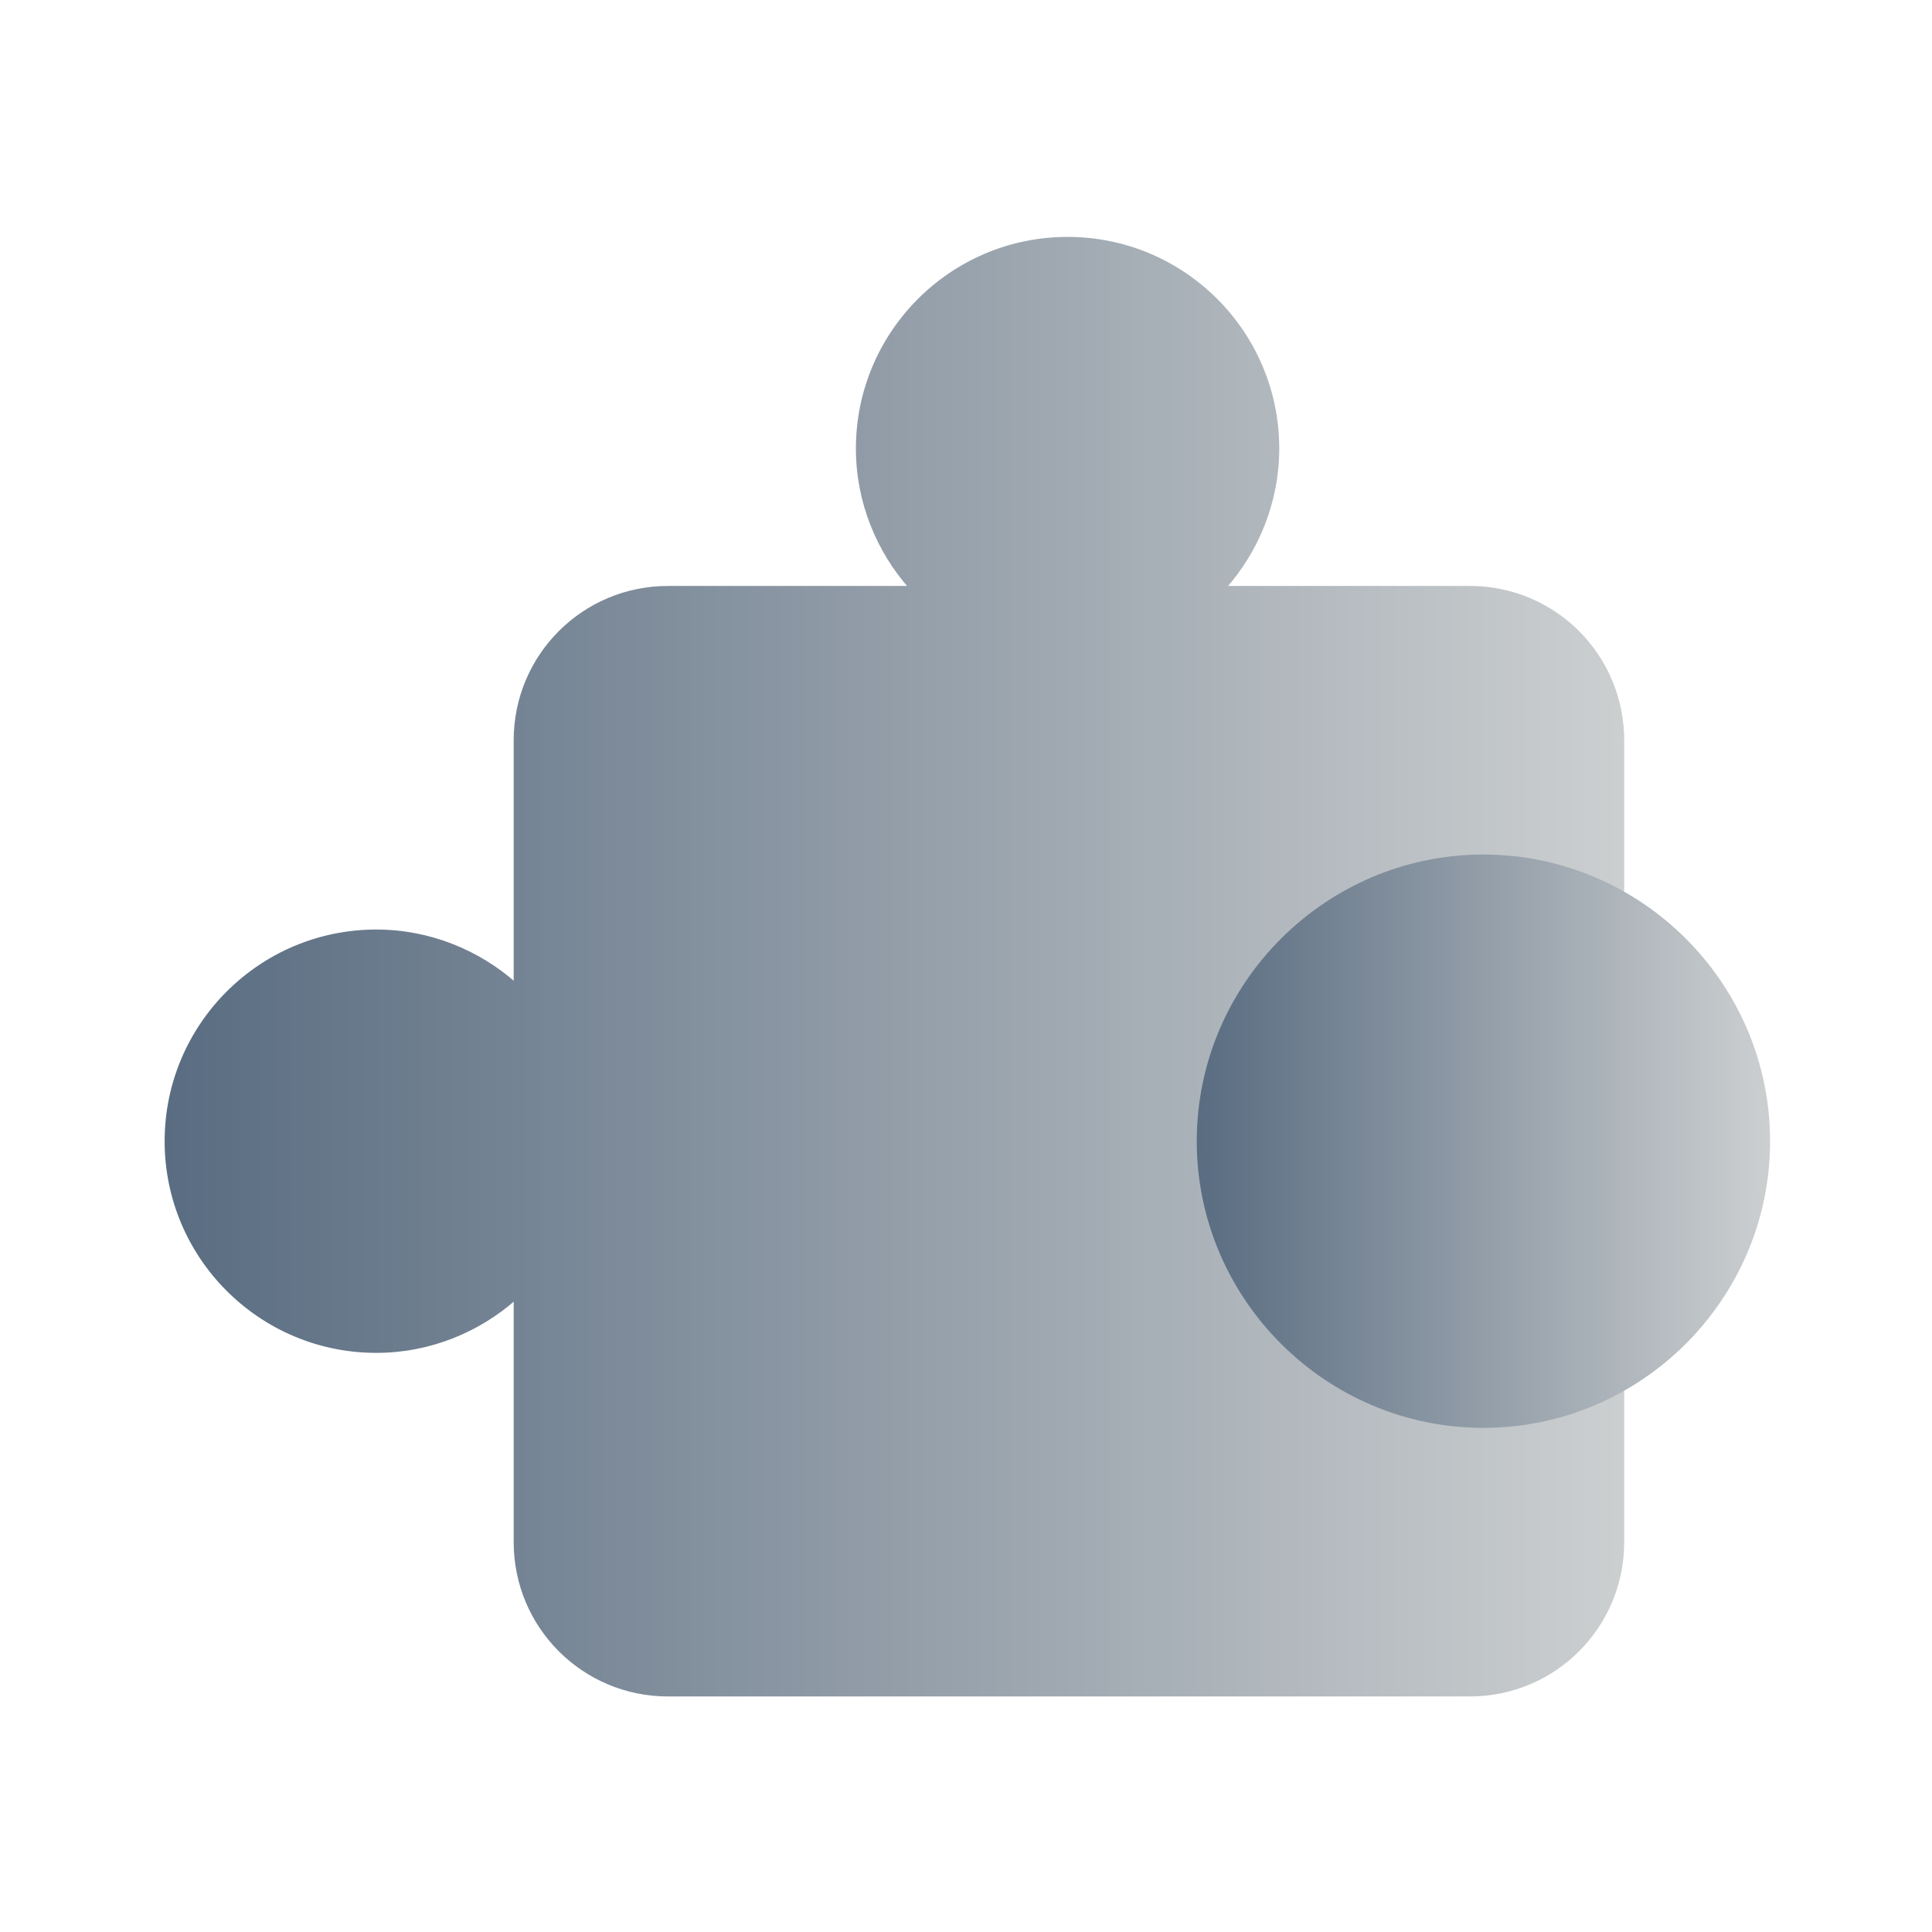 <?xml version="1.0" encoding="utf-8"?>
<svg version="1.1" xmlns="http://www.w3.org/2000/svg" xmlns:xlink="http://www.w3.org/1999/xlink" x="0px" y="0px"
	 viewBox="0 0 141.7 141.7" style="enable-background:new 0 0 141.7 141.7;" xml:space="preserve">
<style type="text/css">
	.st0{clip-path:url(#SVGID_00000003808108540909845690000004095068680792324007_);}
	.st1{clip-path:url(#SVGID_00000029020778631865958820000013473085644470993848_);}
	.st2{clip-path:url(#SVGID_00000072272737749329259050000016896254375794078097_);}
	.st3{clip-path:url(#SVGID_00000029018985851257139890000006048854803839153543_);}
	.st4{fill:url(#SVGID_00000074416876433364799190000008012945193970411913_);}
	.st5{fill:url(#SVGID_00000164501011296354702930000014301110329812823481_);}
	.st6{fill:url(#SVGID_00000145047462755338965990000015379699567776369802_);}
	.st7{fill:url(#SVGID_00000181073962849600392280000017470482977990431110_);}
	.st8{fill:url(#SVGID_00000008828074330239902630000008051723583903886472_);}
	.st9{fill:url(#SVGID_00000091014065190449528560000016577479565529290389_);}
	.st10{fill:url(#SVGID_00000098914737229438096180000008304350018069440915_);}
	.st11{fill:url(#SVGID_00000096760394769133647070000016661858379000852653_);}
	.st12{fill:url(#SVGID_00000038398904744067962170000007263105912611824783_);}
	.st13{fill:url(#SVGID_00000006705738765166646360000002224812242081579947_);}
	.st14{fill:url(#SVGID_00000012445145194880782760000000189325614673434806_);}
	.st15{fill:url(#SVGID_00000028304752483290685770000012065027603360517822_);}
	.st16{fill:url(#SVGID_00000085223404611643461600000010555247288816750234_);}
	
		.st17{clip-path:url(#SVGID_00000107563171496918015060000004459475219973933444_);fill:url(#SVGID_00000042730168255955226110000012137472597249035967_);}
	.st18{fill:url(#SVGID_00000151529590059884711150000001373834729265290390_);}
	.st19{clip-path:url(#SVGID_00000108305767904712392900000011156176100371211145_);}
	.st20{clip-path:url(#SVGID_00000151538262128588504960000002423132217786381727_);}
	.st21{clip-path:url(#SVGID_00000038408415937820168770000000377428170586448311_);}
	.st22{clip-path:url(#SVGID_00000142869501438437679520000009911212306348449695_);}
	.st23{fill:url(#SVGID_00000142169927028918866280000012536555539810098860_);}
	.st24{fill:url(#SVGID_00000157306302610485612430000016709700342465347467_);}
	.st25{fill:url(#SVGID_00000174570767388629397090000009238310014863247751_);}
	.st26{fill:url(#SVGID_00000150085324157752898160000000839498047453497018_);}
	.st27{fill:url(#SVGID_00000046330038718492249900000008776813568214256575_);}
	.st28{clip-path:url(#SVGID_00000034075383972498491440000002034813231442920632_);}
	
		.st29{fill:url(#SVGID_00000160901572219829495670000003911418447290493083_);stroke:url(#SVGID_00000131329862992232665240000006113943505876768403_);stroke-width:0.25;stroke-miterlimit:10;}
	.st30{fill:url(#SVGID_00000049192840222490257310000014377682715461028266_);}
	.st31{fill:url(#SVGID_00000052076160737710332880000000172608690279655821_);}
	.st32{fill:url(#SVGID_00000150814907996333822760000003900356048584319901_);}
	.st33{fill:url(#SVGID_00000127017185423792948920000014980669083596781227_);}
	.st34{fill:url(#SVGID_00000160900529820776584420000015152112259505783726_);}
	.st35{fill:url(#SVGID_00000039813558350302358880000003353250520538332820_);}
	.st36{fill:url(#SVGID_00000094617481850823827150000009641879051747521707_);}
	.st37{clip-path:url(#SVGID_00000115492472756873187290000018037645803528412828_);}
	.st38{fill:url(#SVGID_00000114061297554404664860000016746372224046731961_);}
	.st39{fill:url(#SVGID_00000055680765828843695050000007816652529725400990_);}
	.st40{fill:url(#SVGID_00000131364698003931328000000004857825517936566197_);}
	.st41{fill:url(#SVGID_00000028308724031113558170000014286289433540033685_);}
	.st42{fill:url(#SVGID_00000170986803860090851690000005312470560146877076_);}
	.st43{clip-path:url(#SVGID_00000132076670380611818030000011004133400988777620_);}
	.st44{fill:url(#SVGID_00000078730477063188072850000016599769739248869006_);}
	.st45{fill:url(#SVGID_00000013905889567081872130000011786609173647251103_);}
	.st46{clip-path:url(#SVGID_00000122692036815263851390000008735817197915333811_);}
	.st47{fill:url(#SVGID_00000033348878979975295460000008490174036599657396_);}
	.st48{fill:url(#SVGID_00000149384036735032170130000005786467383305723568_);}
	.st49{fill:url(#SVGID_00000072280232979332840880000003497906369618948500_);}
	.st50{clip-path:url(#SVGID_00000181058443123356455650000011064931969849547961_);}
	.st51{clip-path:url(#SVGID_00000038384031883560259200000015763981362215618991_);}
	.st52{clip-path:url(#SVGID_00000083798799132529166870000012273138087285179310_);}
	.st53{fill:url(#SVGID_00000039832902159840415280000014057722938155569032_);}
	.st54{fill:url(#SVGID_00000052104205775135462680000009817736042989795764_);}
	.st55{fill:url(#SVGID_00000115515413632157329990000017188184646621159348_);}
	.st56{clip-path:url(#SVGID_00000099643985851392638540000011700281990609106331_);}
	.st57{fill:url(#SVGID_00000140713014463672242810000011179998072671324846_);}
	.st58{fill:url(#SVGID_00000088844701576396500460000009543351316394176702_);}
	.st59{clip-path:url(#SVGID_00000146484971775616083840000010209224965391959182_);}
	.st60{fill:url(#SVGID_00000170236775012521335580000017694140036985478835_);}
	.st61{fill:url(#SVGID_00000028303526282708093130000004666739336001971367_);}
	.st62{clip-path:url(#SVGID_00000126289797428902213070000003164846148373021616_);}
	.st63{fill:url(#SVGID_00000147913363120853855570000016513485682554622911_);}
	.st64{clip-path:url(#SVGID_00000121273252228430173580000000511239035093275818_);}
	.st65{fill:url(#SVGID_00000139994114681986766680000012568022967551765651_);}
	.st66{fill:url(#SVGID_00000025404450096001513430000012563594430834475684_);}
	.st67{fill:url(#SVGID_00000131353312917914153260000007846219989601516477_);}
	.st68{fill:url(#SVGID_00000085938261091198312830000012089599982884647054_);}
	.st69{clip-path:url(#SVGID_00000147934539794658811740000012238936203471944610_);}
	.st70{fill:url(#SVGID_00000064318155686957068890000013537534941919213964_);}
	.st71{fill:url(#SVGID_00000178918216358367622020000014964895620869323171_);}
	.st72{fill:url(#SVGID_00000168100772237959027400000007794859909492159389_);}
	.st73{clip-path:url(#SVGID_00000143603464596461147200000007263912578854230677_);}
	.st74{clip-path:url(#SVGID_00000030488480143030349010000008725568017444610234_);}
	.st75{fill:url(#SVGID_00000057845789268513511290000004072964115795621517_);}
	.st76{fill:url(#SVGID_00000040533424914914576230000007937958988597814926_);}
	
		.st77{clip-path:url(#SVGID_00000140694264361751272730000001847639522057574809_);fill:url(#SVGID_00000140734222368970083560000003887309121605071015_);}
	.st78{fill:url(#SVGID_00000063629610315866950660000013977339146888107693_);}
	.st79{clip-path:url(#SVGID_00000049931207101311179160000012236513675200573064_);}
	.st80{fill:url(#SVGID_00000110463258088194896610000012904634549077908360_);}
	.st81{clip-path:url(#SVGID_00000145027212529302127020000008012311301136774815_);}
	.st82{fill:url(#SVGID_00000068663923870131424880000011344200640909234319_);}
	.st83{fill:url(#SVGID_00000137111729302864699920000006836581885456823694_);}
	.st84{fill:url(#SVGID_00000132804744950202578280000015075878970140418485_);}
	.st85{clip-path:url(#SVGID_00000163758259140290425350000016576612762057694887_);}
	.st86{clip-path:url(#SVGID_00000097464827079495382200000002418618809718276998_);}
	.st87{clip-path:url(#SVGID_00000080174937603060442120000016196271271935056816_);}
	.st88{fill:url(#SVGID_00000176722425233629715510000006395681359082617788_);}
	.st89{fill:url(#SVGID_00000115482162093516863590000017160848637536329387_);}
	.st90{fill:url(#SVGID_00000020365986031389041960000012498433288989798554_);}
	.st91{fill:url(#SVGID_00000176014962057480389920000007542308578994089901_);}
	.st92{fill:url(#SVGID_00000011733988258679352120000016702979710230525069_);}
	.st93{fill:url(#SVGID_00000011737827561957605790000001218634812428462997_);}
	.st94{fill:url(#SVGID_00000063624052568466833490000001224437439538579344_);}
	
		.st95{clip-path:url(#SVGID_00000073686124575033657630000007836314809364519860_);fill:url(#SVGID_00000086655563816551435900000000899093062713764790_);}
	
		.st96{clip-path:url(#SVGID_00000012445371443064854300000006041555760992077209_);fill:url(#SVGID_00000102532285756391334350000011770795261146952581_);}
	.st97{fill:url(#SVGID_00000026880522182693291590000008995740967413709710_);}
	.st98{fill:url(#SVGID_00000110450974137455401970000012097668364937470133_);}
	.st99{fill:url(#SVGID_00000041996284758562715510000013411364367768522173_);}
	.st100{fill:url(#SVGID_00000178890248300991577630000009875546201310677376_);}
	.st101{fill:url(#SVGID_00000064353943219220784840000005941083922594250157_);}
	.st102{clip-path:url(#SVGID_00000030467385657739585070000016643436359025301946_);}
	.st103{fill:url(#SVGID_00000021100771921142466850000016636194767889111461_);}
	.st104{fill:url(#SVGID_00000000933518340339429630000005194461953664490119_);}
	.st105{fill:url(#SVGID_00000052817555104058876940000008052878039834622128_);}
	
		.st106{fill:url(#SVGID_00000098221582093979281110000009638208996281972638_);stroke:url(#SVGID_00000116954921314110694240000003110496502693856174_);stroke-width:0.25;stroke-miterlimit:10;}
	.st107{fill:url(#SVGID_00000098210413722374101690000012684962991447958156_);}
	.st108{fill:url(#SVGID_00000062880074527413997450000005655603406868840837_);}
	.st109{fill:url(#SVGID_00000027562386465064421890000018240929632564265644_);}
	.st110{clip-path:url(#SVGID_00000129164248363979552960000002551771881140946105_);}
	.st111{clip-path:url(#SVGID_00000091708770161986531940000017433612312019173252_);}
	.st112{clip-path:url(#SVGID_00000040533570505174075750000013584317019251427478_);}
	
		.st113{fill:url(#SVGID_00000030451047639113410450000002100797530701631404_);stroke:url(#SVGID_00000088839843337438506370000011340431132101379204_);stroke-width:0.25;stroke-miterlimit:10;}
	
		.st114{fill:url(#SVGID_00000176747704399407735020000005487321323169215912_);stroke:url(#SVGID_00000183966569594204131820000003115211597885247877_);stroke-width:0.25;stroke-miterlimit:10;}
	
		.st115{fill:url(#SVGID_00000126316578671631752730000010525155594009449919_);stroke:url(#SVGID_00000175316295579358330820000003426745222947893174_);stroke-width:0.25;stroke-miterlimit:10;}
	
		.st116{fill:url(#SVGID_00000079476717294184190190000013704749653046897554_);stroke:url(#SVGID_00000140002899230940462210000015437156314585978019_);stroke-width:0.25;stroke-miterlimit:10;}
	
		.st117{fill:url(#SVGID_00000126303366401653575030000008244213564042243735_);stroke:url(#SVGID_00000135690905521855010160000017733679415213860506_);stroke-width:0.25;stroke-miterlimit:10;}
	
		.st118{fill:url(#SVGID_00000110441515418426488260000001401372874036348846_);stroke:url(#SVGID_00000168079408556461342920000015822285523041888427_);stroke-width:0.25;stroke-miterlimit:10;}
	
		.st119{fill:url(#SVGID_00000128485488224090962810000005064991576818300579_);stroke:url(#SVGID_00000044878198948264595270000006401286821558802313_);stroke-width:0.25;stroke-miterlimit:10;}
	.st120{fill:url(#SVGID_00000114778856035593799080000003906587147469616303_);}
	
		.st121{clip-path:url(#SVGID_00000006687351562368560820000009475987311355229358_);fill:url(#SVGID_00000170244203210856657500000003867921348724669584_);}
	.st122{fill:url(#SVGID_00000081641704790770300850000000080464403972205699_);}
	.st123{fill:url(#SVGID_00000108281055841409283300000000011491485995782064_);}
	.st124{fill:url(#SVGID_00000168078368152175958950000011747718563661658763_);}
	.st125{fill:url(#SVGID_00000063614995552488046470000011710414417927333019_);}
	.st126{fill:url(#SVGID_00000124155524742431088030000013132643589709738917_);}
	.st127{fill:url(#SVGID_00000081616071622345691480000016604720822886682297_);}
	.st128{fill:url(#SVGID_00000081625260008135130560000014826393360984774324_);}
	
		.st129{clip-path:url(#SVGID_00000148628205570297796000000016859789625461263800_);fill:url(#SVGID_00000176758722880500169900000001744110135828115900_);}
	.st130{fill:url(#SVGID_00000144312286397975684190000013053945142157866395_);}
	.st131{clip-path:url(#SVGID_00000072960399265066660650000017107046064898622381_);}
	.st132{fill:url(#SVGID_00000081629864280954258680000014453162528652160141_);}
	.st133{clip-path:url(#SVGID_00000075857038465285632470000014804222793536745098_);}
	.st134{fill:url(#SVGID_00000030454696176042907120000010254183153359733150_);}
	.st135{fill:url(#SVGID_00000049929677462457663490000016917129949631149759_);}
	.st136{fill:url(#SVGID_00000005253034349996263010000004050162268294707329_);}
	.st137{clip-path:url(#SVGID_00000163782503497187540570000000881998598336915636_);}
	.st138{clip-path:url(#SVGID_00000174577506943056689950000010643032922115948478_);}
	.st139{clip-path:url(#SVGID_00000087400611003118037460000001424519367496202937_);}
	.st140{fill:url(#SVGID_00000023964790024730514770000009479233177841648796_);}
	.st141{fill:url(#SVGID_00000121274962096380322310000017736311168015281549_);}
	.st142{fill:url(#SVGID_00000121263530528019705420000011285736742750441381_);}
	.st143{fill:url(#SVGID_00000080205808828991378830000015160227019601224856_);}
	.st144{fill:url(#SVGID_00000167398122972457457510000010996023777705712542_);}
	.st145{fill:url(#SVGID_00000067207486468876824580000009538343174906566300_);}
	.st146{fill:url(#SVGID_00000106127057481923600800000011943040463854636220_);}
	
		.st147{clip-path:url(#SVGID_00000145056515044267249530000011595709836975773588_);fill:url(#SVGID_00000000216883549509075320000017761533891412324779_);}
	
		.st148{clip-path:url(#SVGID_00000071523217449603171170000011679387506409207443_);fill:url(#SVGID_00000172438373808150194580000012719263075047118249_);}
	.st149{fill:url(#SVGID_00000095309621261949450250000015823160901074738108_);}
	.st150{fill:url(#SVGID_00000011754186099316619910000009632034233742209685_);}
	.st151{fill:url(#SVGID_00000013872922536064691140000015784175077766485153_);}
	.st152{fill:url(#SVGID_00000029767476123550580740000016085851779510395520_);}
	.st153{fill:url(#SVGID_00000062878461086233836710000008859051025828243101_);}
	.st154{clip-path:url(#SVGID_00000068679371633667618660000013687629286652236471_);}
	.st155{fill:url(#SVGID_00000064346388846521861960000005622495171455622277_);}
	.st156{fill:url(#SVGID_00000160183507203043662150000011510099737423340685_);}
	.st157{fill:url(#SVGID_00000019664622234645238050000016943829935385633451_);}
	.st158{fill:#7D8B9A;}
	.st159{fill:url(#SVGID_00000070811002236973878880000005295166226321752998_);}
	.st160{fill:url(#SVGID_00000062175048696216882340000008059551076817895297_);}
	.st161{fill:url(#SVGID_00000056406283011371168570000007849943397625038756_);}
	.st162{fill:url(#SVGID_00000079454493772779022690000014402646200942245551_);}
	.st163{fill:url(#SVGID_00000172405828959190643860000005665413618733638287_);}
	.st164{fill:url(#SVGID_00000118358977438815346890000008865991241722847927_);}
	.st165{fill:url(#SVGID_00000029730811782367677030000018236555468103383989_);}
	.st166{fill:url(#SVGID_00000162330245782245216180000007072012482860819129_);}
	.st167{fill:url(#SVGID_00000149374385135993846670000010793998967993199514_);}
	.st168{fill:url(#SVGID_00000161617925385424164270000012845589830604454071_);}
	.st169{fill:url(#SVGID_00000048461076579527064670000008566162426214713220_);}
	.st170{fill:url(#SVGID_00000116957298751765869680000016179702507879535011_);}
	.st171{fill:url(#SVGID_00000152972596019681865720000003687763041762926979_);}
	.st172{clip-path:url(#SVGID_00000008852557494572102590000002374324198155537334_);}
	.st173{clip-path:url(#SVGID_00000134934284690140625720000014113430739447620736_);}
	.st174{clip-path:url(#SVGID_00000005236017862197199900000009085434733679453103_);}
	.st175{clip-path:url(#SVGID_00000085219014396551763630000012919887712446855048_);}
	.st176{fill:url(#SVGID_00000078740921284914291270000000242847373364065932_);}
	.st177{fill:url(#SVGID_00000127740598094630567390000011356230873416931768_);}
	.st178{fill:url(#SVGID_00000179617008183457844970000017433334680187984783_);}
	.st179{clip-path:url(#SVGID_00000098202895925669553980000010234296150150635165_);}
	.st180{clip-path:url(#SVGID_00000047760933819361477440000007628523835158423714_);}
	.st181{clip-path:url(#SVGID_00000129168295887834582450000004409405667834431109_);}
	.st182{clip-path:url(#SVGID_00000059275907723082360470000007479513557146957990_);}
	.st183{fill:url(#SVGID_00000164493710691946391110000007885023837424279973_);}
	.st184{fill:url(#SVGID_00000142153949733650998370000011489290343926266811_);}
	.st185{fill:url(#SVGID_00000163034570443307123240000005607990150482592173_);}
	.st186{fill:url(#SVGID_00000142171680290553873290000003183399590577615523_);}
	.st187{fill:url(#SVGID_00000004528926761563855510000013868073217669333154_);}
	.st188{clip-path:url(#SVGID_00000029038505665028221370000018408698172804916882_);}
	.st189{clip-path:url(#SVGID_00000047055829239316615520000017117140053274945670_);}
	.st190{clip-path:url(#SVGID_00000006667353963479915990000001009475637115716230_);}
	.st191{clip-path:url(#SVGID_00000033339965135969646980000013260336716239980932_);}
	.st192{fill:url(#SVGID_00000031912322209675100230000000801665419131085447_);}
	.st193{fill:url(#SVGID_00000001662161958775414090000015337076588896371074_);}
	.st194{fill:url(#SVGID_00000052784112067158964300000011065034018379907493_);}
	.st195{fill:url(#SVGID_00000071531730257224911860000002310161488741042561_);}
	.st196{fill:url(#SVGID_00000161599044102905627300000002850325206415803280_);}
	.st197{fill:url(#SVGID_00000157310573356305775390000009302151451706905278_);}
	.st198{fill:url(#SVGID_00000023239913097269177380000011399865840812419733_);}
	.st199{fill:url(#SVGID_00000131348663478029709120000017817551538997738632_);}
	.st200{fill:url(#SVGID_00000129197508104321989940000008733363789984755104_);}
	.st201{fill:url(#SVGID_00000065771008758638795560000016799355601125367214_);}
	.st202{fill:url(#SVGID_00000088121958165133841480000014247857654361703334_);}
	.st203{fill:url(#SVGID_00000177442235387922463870000000453251614839522995_);}
	.st204{fill:url(#SVGID_00000008107148708045442760000004495764426028899217_);}
	.st205{fill-rule:evenodd;clip-rule:evenodd;fill:url(#SVGID_00000169546300555583574050000005724760391156133005_);}
	.st206{fill-rule:evenodd;clip-rule:evenodd;fill:url(#SVGID_00000067924407012989338320000012874827183501494921_);}
	.st207{clip-path:url(#SVGID_00000107583051002683052200000008590575844159020970_);}
	.st208{fill:url(#SVGID_00000030471425848929464150000013648562475301691560_);}
	.st209{fill:url(#SVGID_00000080928549565565129220000017403410040513208759_);}
	.st210{clip-path:url(#SVGID_00000099641926581215730920000018235608516540620418_);}
	.st211{fill:url(#SVGID_00000043457956119577206310000012030839048250352316_);}
	.st212{fill:url(#SVGID_00000124120780361355828660000017231899740804066437_);}
</style>
<g>
	<g>
		<defs>
			<path id="SVGID_00000027600927251163902060000005646414836159927726_" d="M108.8,99.1c-8.5,0-15.4-6.9-15.4-15.4
				c0-8.5,6.9-15.4,15.4-15.4c3.9,0,7.5,1.5,10.2,3.9V54.3c0-6.2-5-11.2-11.2-11.2H89.8c2.4-2.7,3.9-6.3,3.9-10.2
				c0-8.5-6.9-15.4-15.4-15.4c-8.5,0-15.4,6.9-15.4,15.4c0,3.9,1.5,7.5,3.9,10.2H49c-6.2,0-11.2,5-11.2,11.2v17.9
				c-2.7-2.4-6.3-3.9-10.2-3.9c-8.5,0-15.4,6.9-15.4,15.4c0,8.5,6.9,15.4,15.4,15.4c3.9,0,7.5-1.5,10.2-3.9v17.9
				c0,6.2,5,11.2,11.2,11.2h58.8c6.2,0,11.2-5,11.2-11.2V95.2C116.3,97.6,112.7,99.1,108.8,99.1z"/>
		</defs>
		
			<linearGradient id="SVGID_00000178914926402836058230000008164057625575816329_" gradientUnits="userSpaceOnUse" x1="12.066" y1="70.866" x2="118.976" y2="70.866">
			<stop  offset="0" style="stop-color:#596C81"/>
			<stop  offset="1" style="stop-color:#CCCFD0"/>
		</linearGradient>
		
			<use xlink:href="#SVGID_00000027600927251163902060000005646414836159927726_"  style="overflow:visible;fill:url(#SVGID_00000178914926402836058230000008164057625575816329_);"/>
		<clipPath id="SVGID_00000024004030605229691800000012823560357324269737_">
			<use xlink:href="#SVGID_00000027600927251163902060000005646414836159927726_"  style="overflow:visible;"/>
		</clipPath>
		
			<linearGradient id="SVGID_00000130619780934396471670000007503215656340126105_" gradientUnits="userSpaceOnUse" x1="11.941" y1="70.866" x2="119.101" y2="70.866">
			<stop  offset="0" style="stop-color:#596C81"/>
			<stop  offset="1" style="stop-color:#CCCFD0"/>
		</linearGradient>
		
			<use xlink:href="#SVGID_00000027600927251163902060000005646414836159927726_"  style="overflow:visible;fill:none;stroke:url(#SVGID_00000130619780934396471670000007503215656340126105_);stroke-width:0.25;stroke-miterlimit:10;"/>
	</g>
	<g>
		
			<linearGradient id="SVGID_00000156556659328127732140000005847470307972295813_" gradientUnits="userSpaceOnUse" x1="87.893" y1="83.681" x2="129.666" y2="83.681">
			<stop  offset="0" style="stop-color:#596C81"/>
			<stop  offset="1" style="stop-color:#CCCFD0"/>
		</linearGradient>
		
			<linearGradient id="SVGID_00000070106225238272402850000008237623806826789043_" gradientUnits="userSpaceOnUse" x1="87.768" y1="83.681" x2="129.791" y2="83.681">
			<stop  offset="0" style="stop-color:#596C81"/>
			<stop  offset="1" style="stop-color:#CCCFD0"/>
		</linearGradient>
		
			<path style="fill:url(#SVGID_00000156556659328127732140000005847470307972295813_);stroke:url(#SVGID_00000070106225238272402850000008237623806826789043_);stroke-width:0.25;stroke-miterlimit:10;" d="
			M108.8,104.6c-11.5,0-20.9-9.4-20.9-20.9s9.4-20.9,20.9-20.9s20.9,9.4,20.9,20.9S120.3,104.6,108.8,104.6z"/>
	</g>
</g>
</svg>
